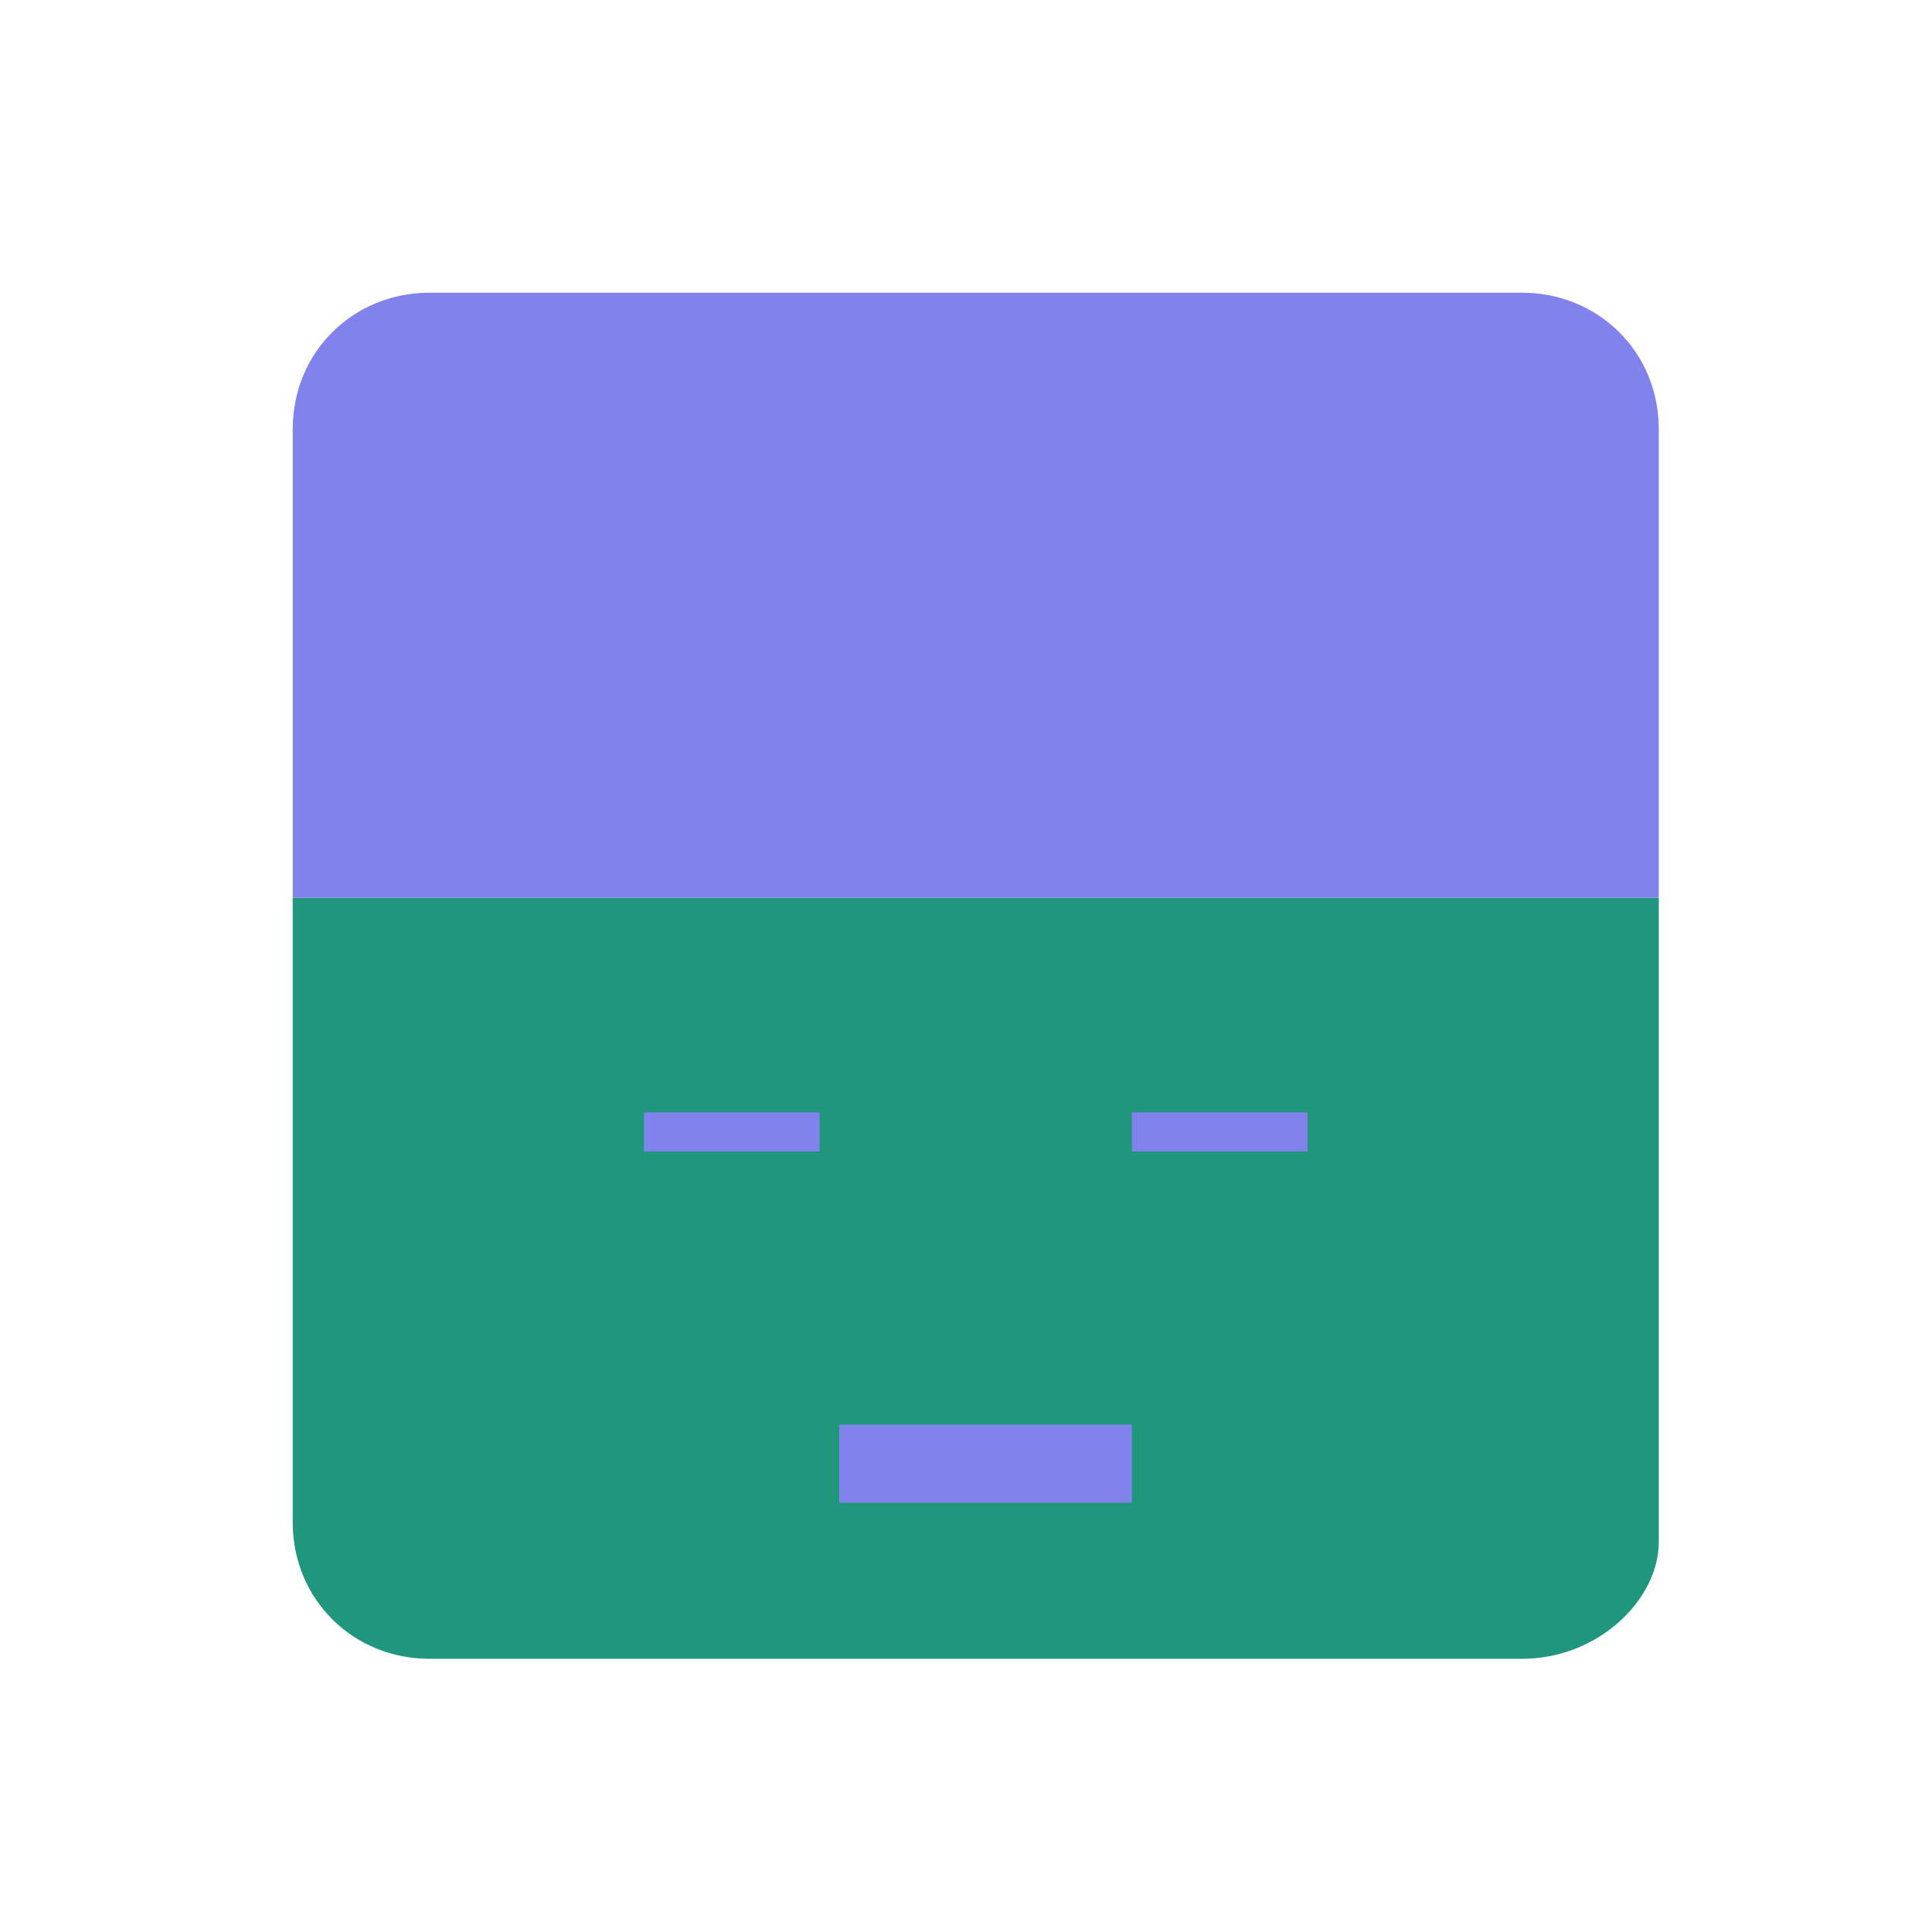<svg xmlns='http://www.w3.org/2000/svg' viewBox='0 0 99 99'><path fill='#20977c' d='M78,85H22c-3.866,0-7-3-7-7V46h70v33C85,82,81.866,85,78,85'/><path fill='#8182ec' d='M85,46H15V22C15,18,18.134,15,22,15h56c3.866,0,7,3,7,7V46'/><path fill='#8182ec' d='M33 57 h9 v2 h-9 M58 57 h9 v2 h-9'/><path fill='#8182ec' d='M43 73h15v4H43'/></svg>